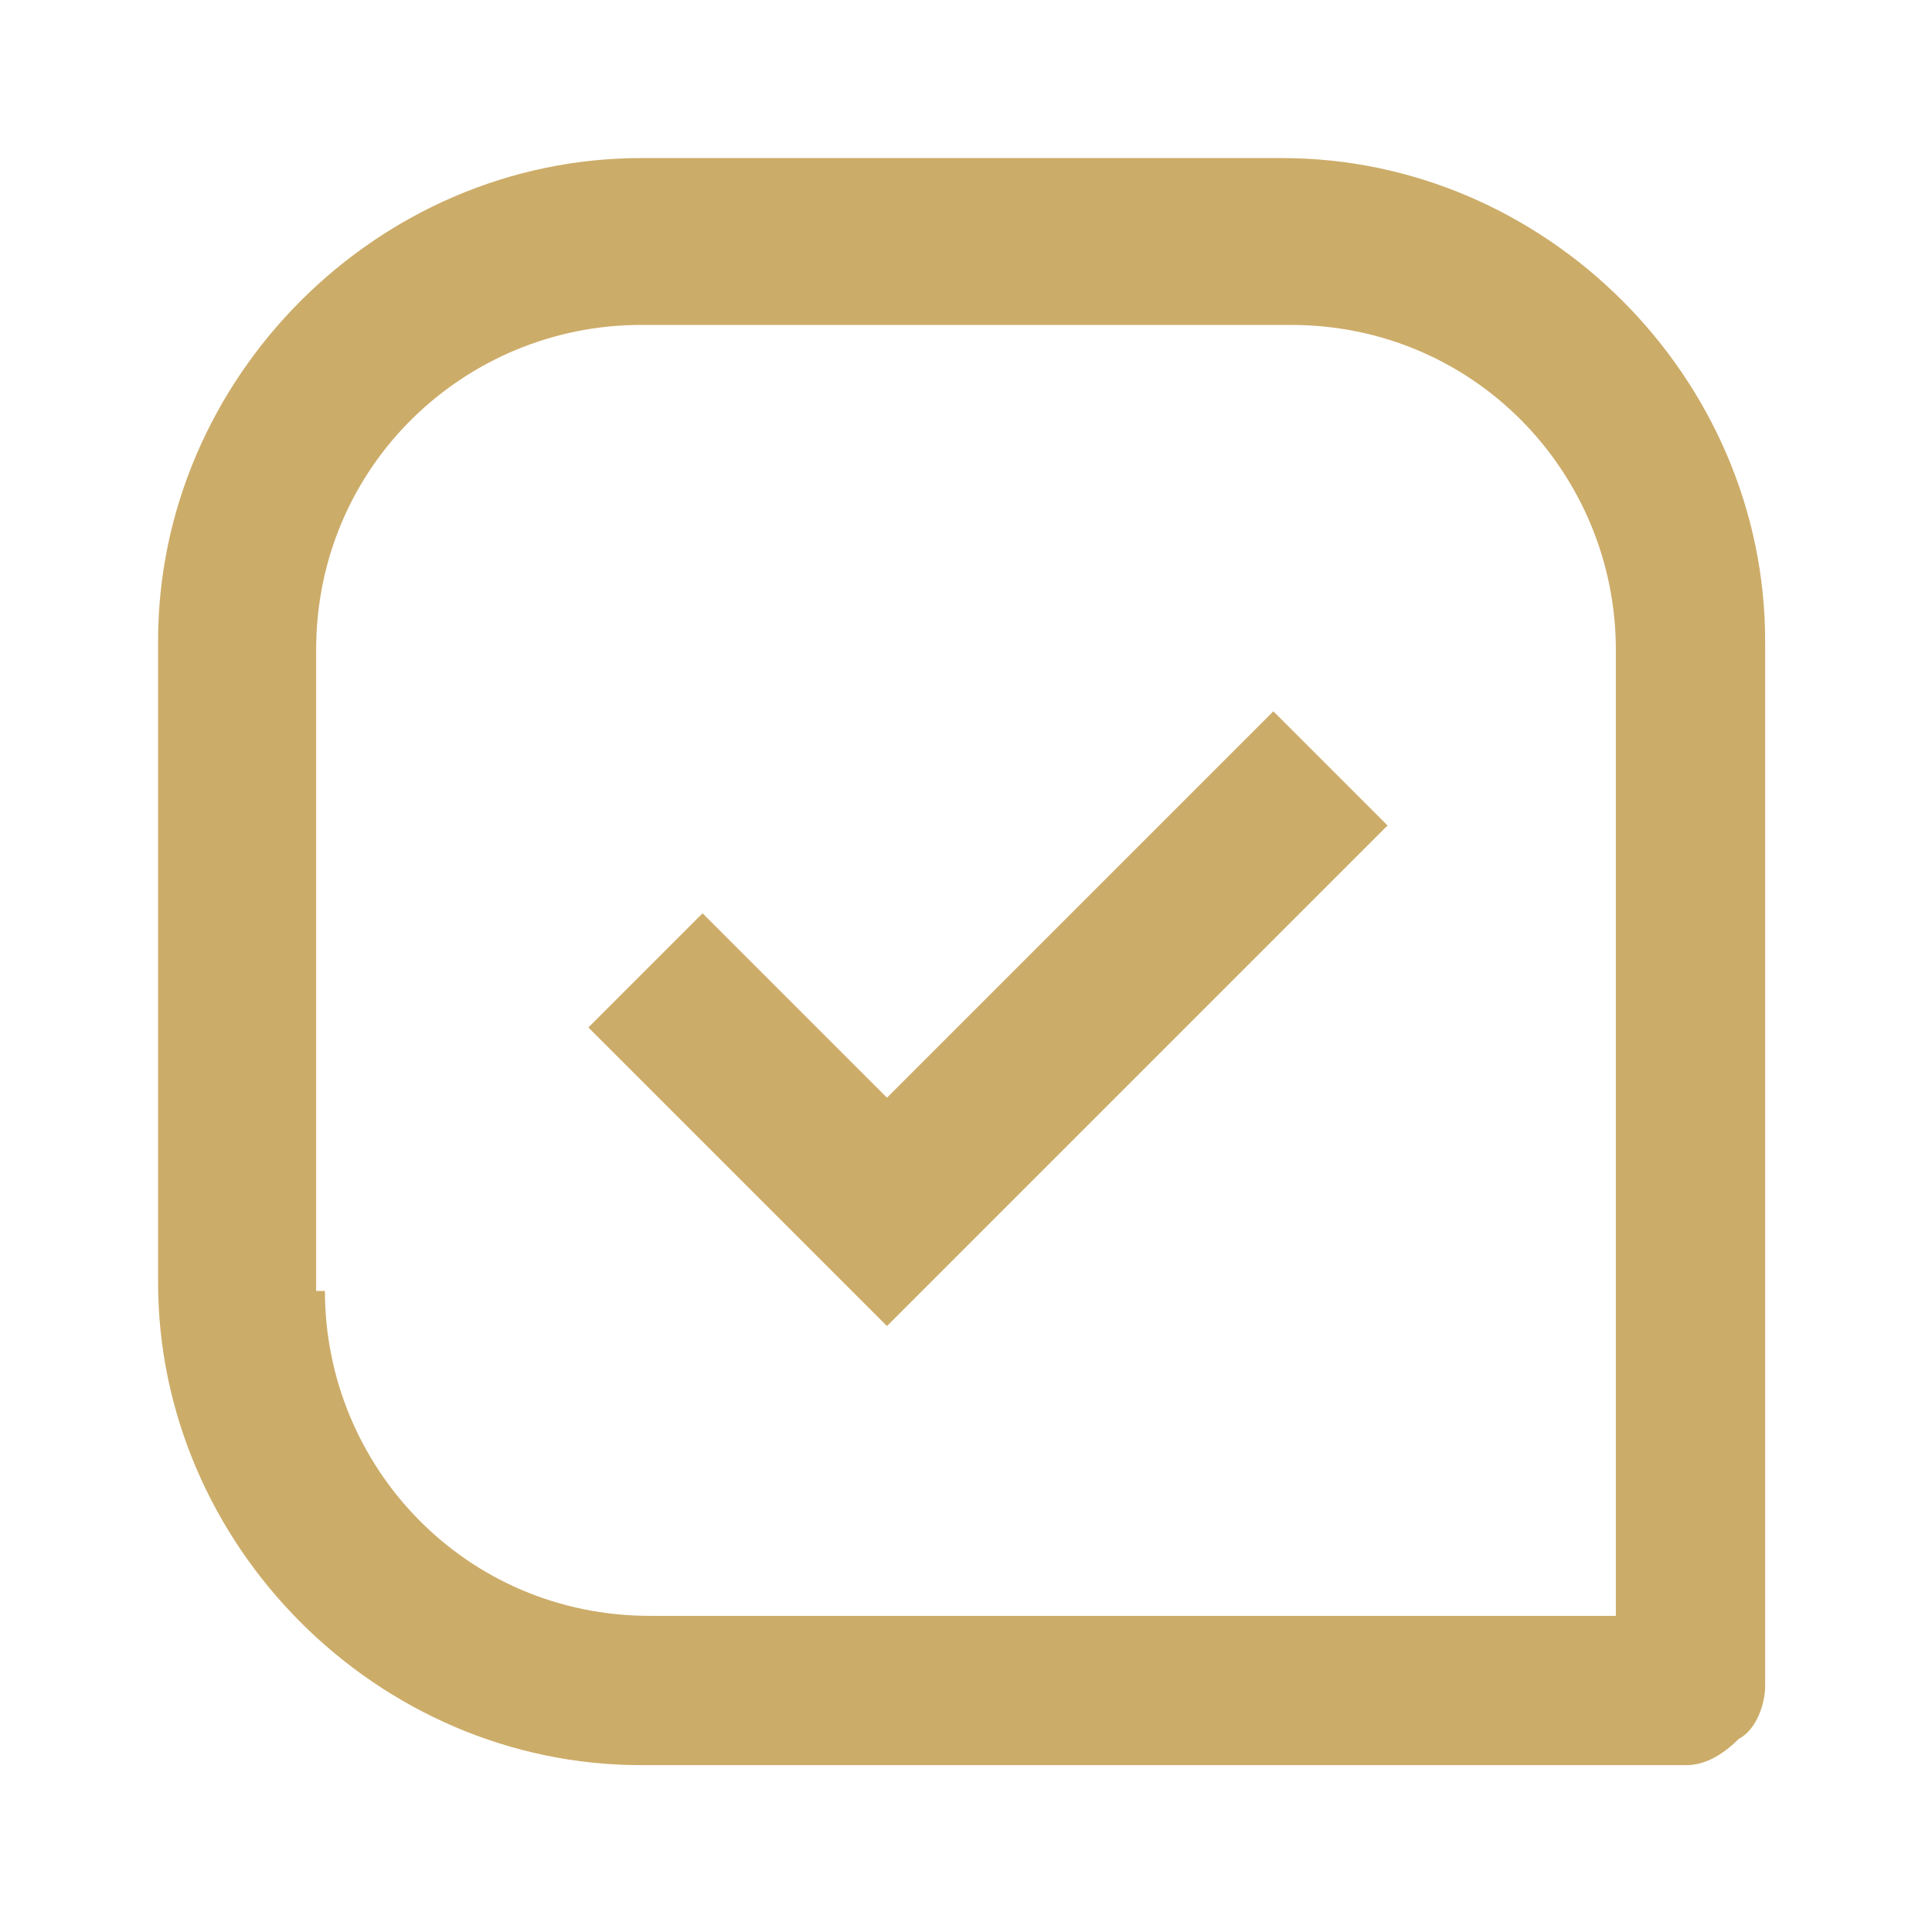 <?xml version="1.0" encoding="UTF-8"?> <svg xmlns="http://www.w3.org/2000/svg" xmlns:xlink="http://www.w3.org/1999/xlink" version="1.1" id="Слой_1" x="0px" y="0px" viewBox="0 0 22 22" style="enable-background:new 0 0 22 22;" xml:space="preserve"> <style type="text/css"> .st0{fill:#CCAC69;} </style> <path class="st0" d="M7.3,1.8h7.3c3,0,5.5,2.5,5.5,5.5v11.9c0,0.2-0.1,0.5-0.3,0.6c-0.2,0.2-0.4,0.3-0.6,0.3H7.3 c-3,0-5.5-2.5-5.5-5.5V7.3C1.8,4.3,4.3,1.8,7.3,1.8z M3.7,14.7c0,2,1.6,3.7,3.7,3.7h11v-11c0-2-1.6-3.7-3.7-3.7H7.3 c-2,0-3.7,1.6-3.7,3.7V14.7z"></path> <path class="st0" d="M10.1,12.5L8,10.4l-1.3,1.3l3.4,3.4l5.7-5.7l-1.3-1.3L10.1,12.5z"></path> </svg> 